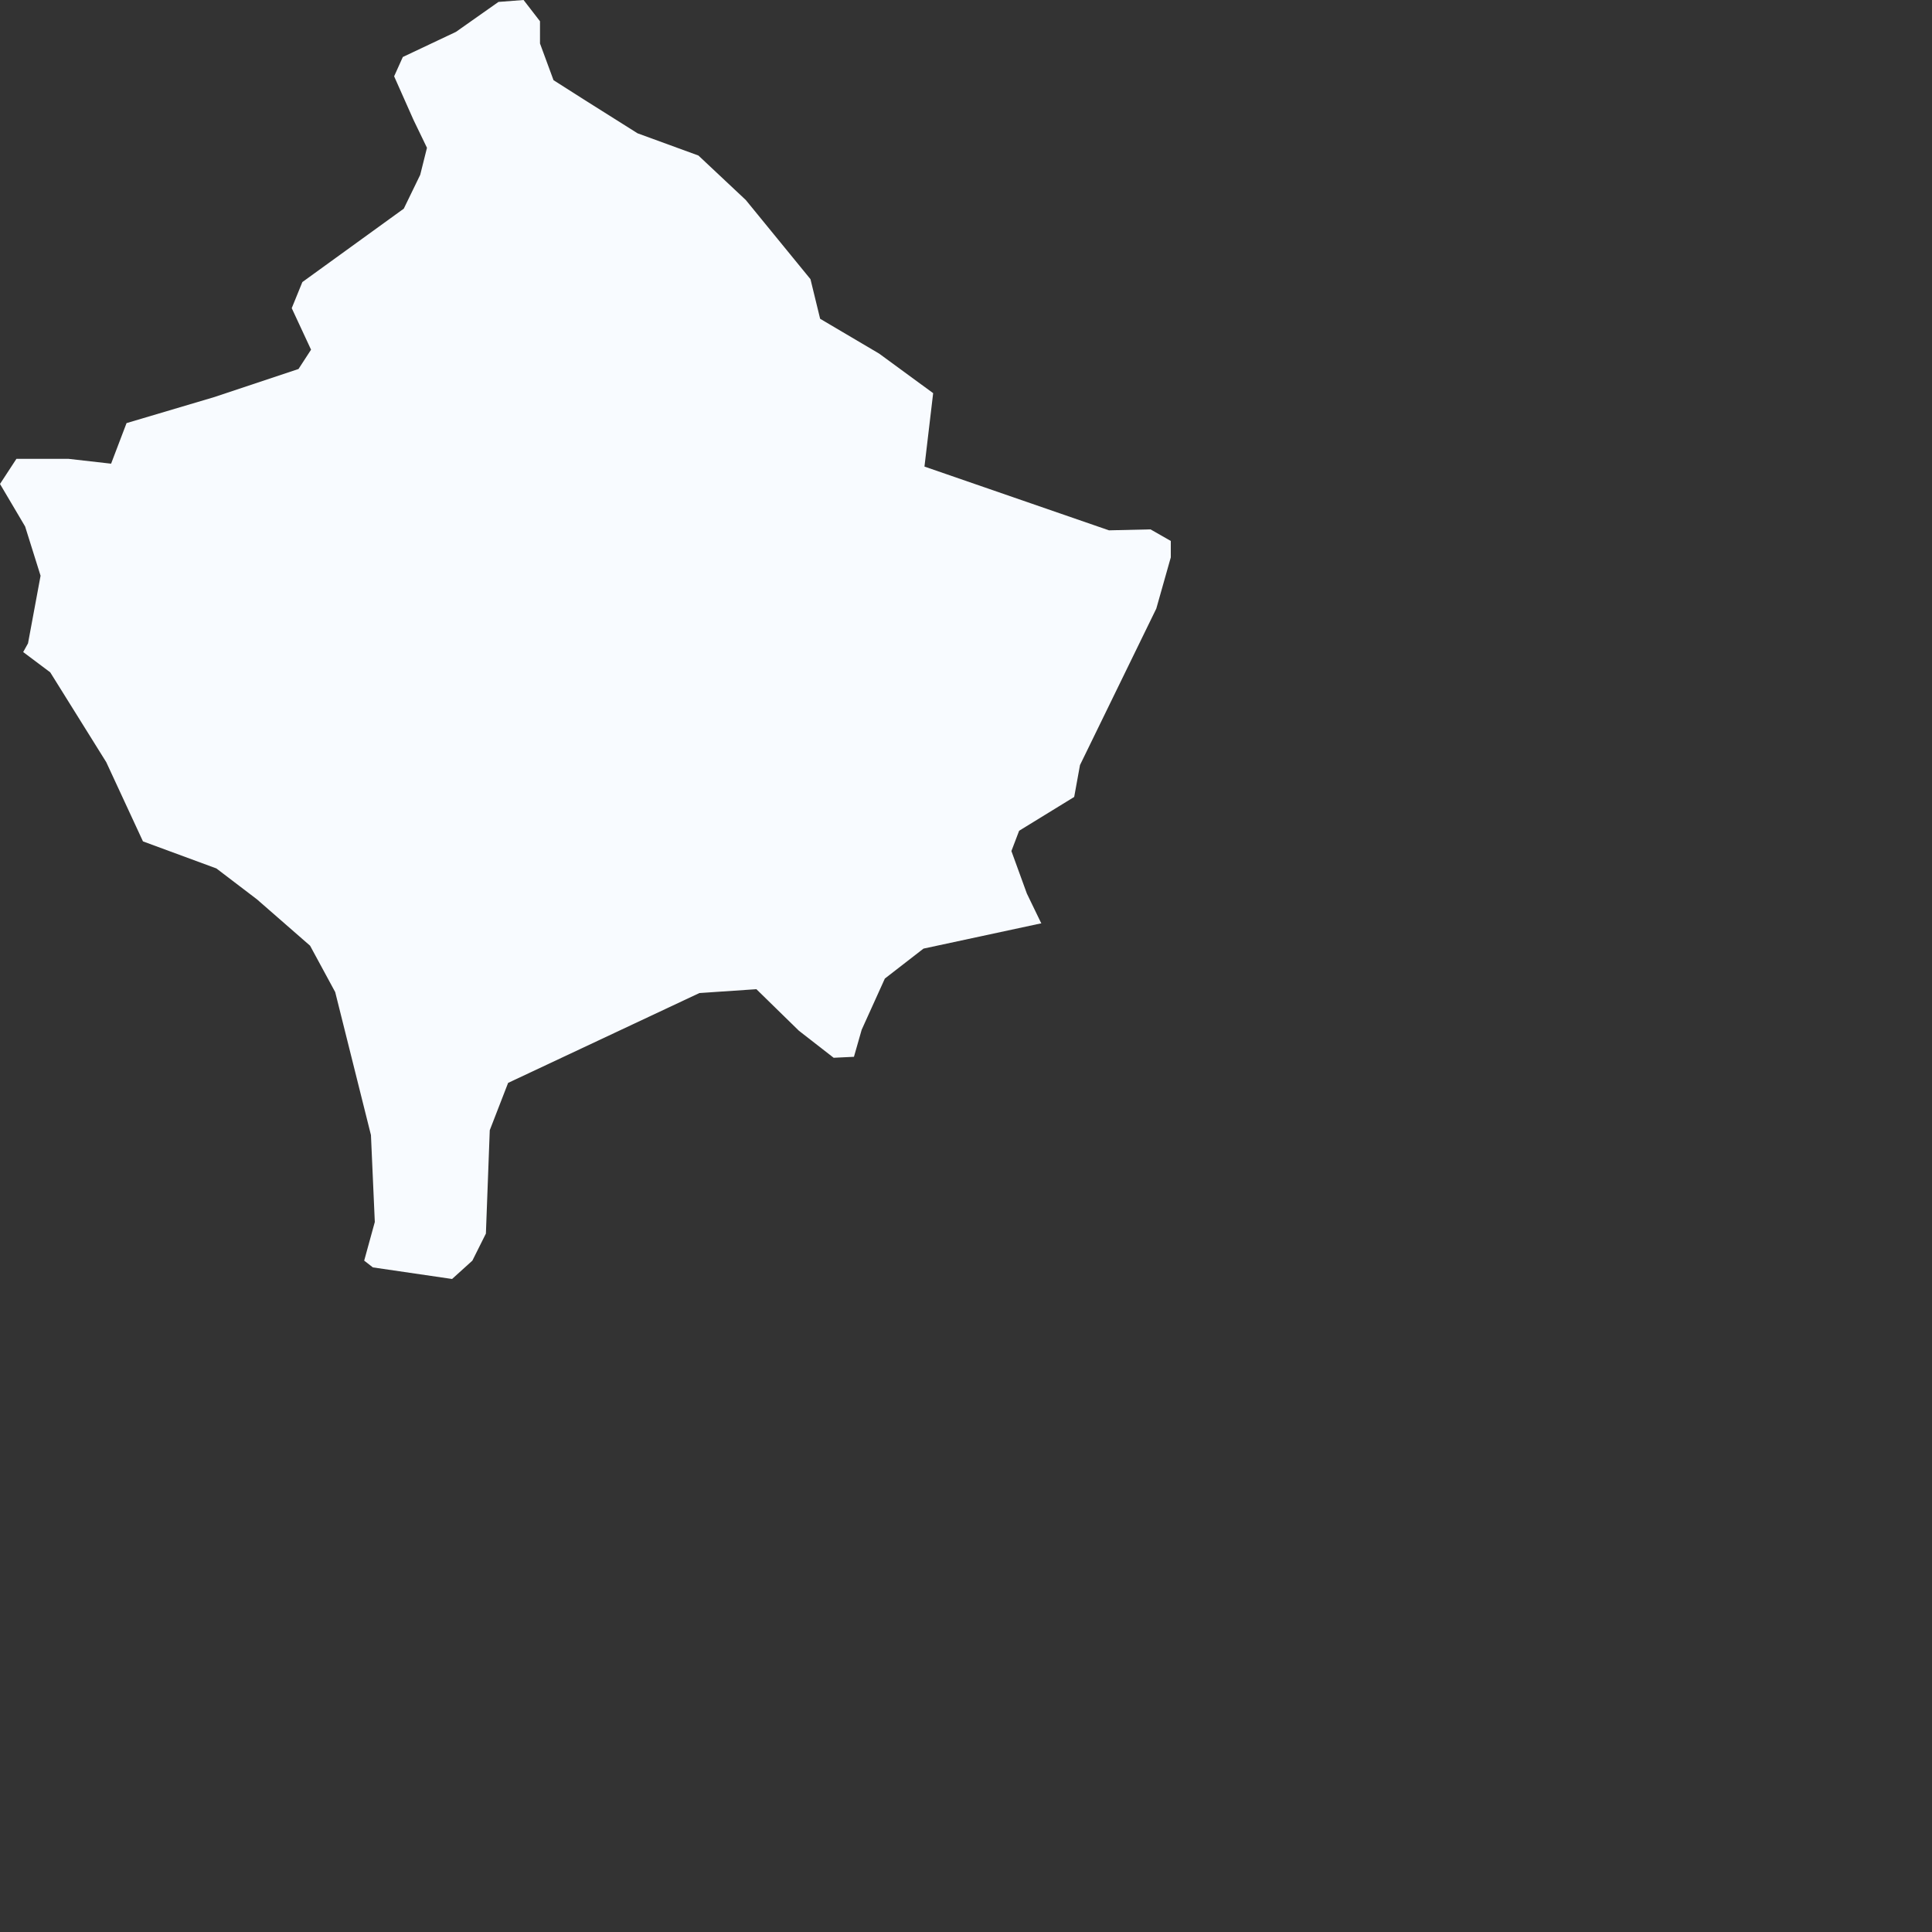 <?xml version="1.0" encoding="utf-8"?>
<svg xmlns="http://www.w3.org/2000/svg" fill="none" height="100%" overflow="visible" preserveAspectRatio="none" style="display: block;" viewBox="0 0 2 2" width="100%">
<rect x="0" y="0" width="2" height="2" fill="#333333" stroke="none"/>
<path d="M1.078 0.956H1.077L0.956 0.982L0.916 1.013L0.892 1.066L0.884 1.094L0.863 1.095L0.827 1.067L0.783 1.024L0.724 1.028L0.526 1.121L0.507 1.17L0.503 1.277L0.489 1.305L0.468 1.324L0.386 1.312L0.377 1.305L0.388 1.265L0.384 1.175L0.347 1.027L0.321 0.979L0.266 0.931L0.224 0.899L0.148 0.871L0.11 0.789L0.052 0.696L0.024 0.675L0.029 0.666L0.042 0.596L0.026 0.545L0 0.501L0.017 0.475L0.071 0.475L0.115 0.48L0.131 0.438L0.222 0.411L0.309 0.382L0.322 0.362L0.302 0.319L0.313 0.292L0.418 0.216L0.435 0.181L0.442 0.153L0.428 0.124L0.408 0.079L0.417 0.059L0.472 0.033L0.516 0.002L0.542 0L0.559 0.022V0.045L0.573 0.083L0.606 0.104L0.66 0.138L0.723 0.161L0.772 0.207L0.839 0.289L0.849 0.33L0.91 0.366L0.966 0.407L0.957 0.483L1.148 0.549L1.191 0.548L1.212 0.56L1.212 0.577L1.197 0.63L1.118 0.792L1.112 0.825L1.055 0.86L1.047 0.881L1.063 0.925L1.078 0.956Z" fill="#F8FBFF" id="XK"/>
</svg>